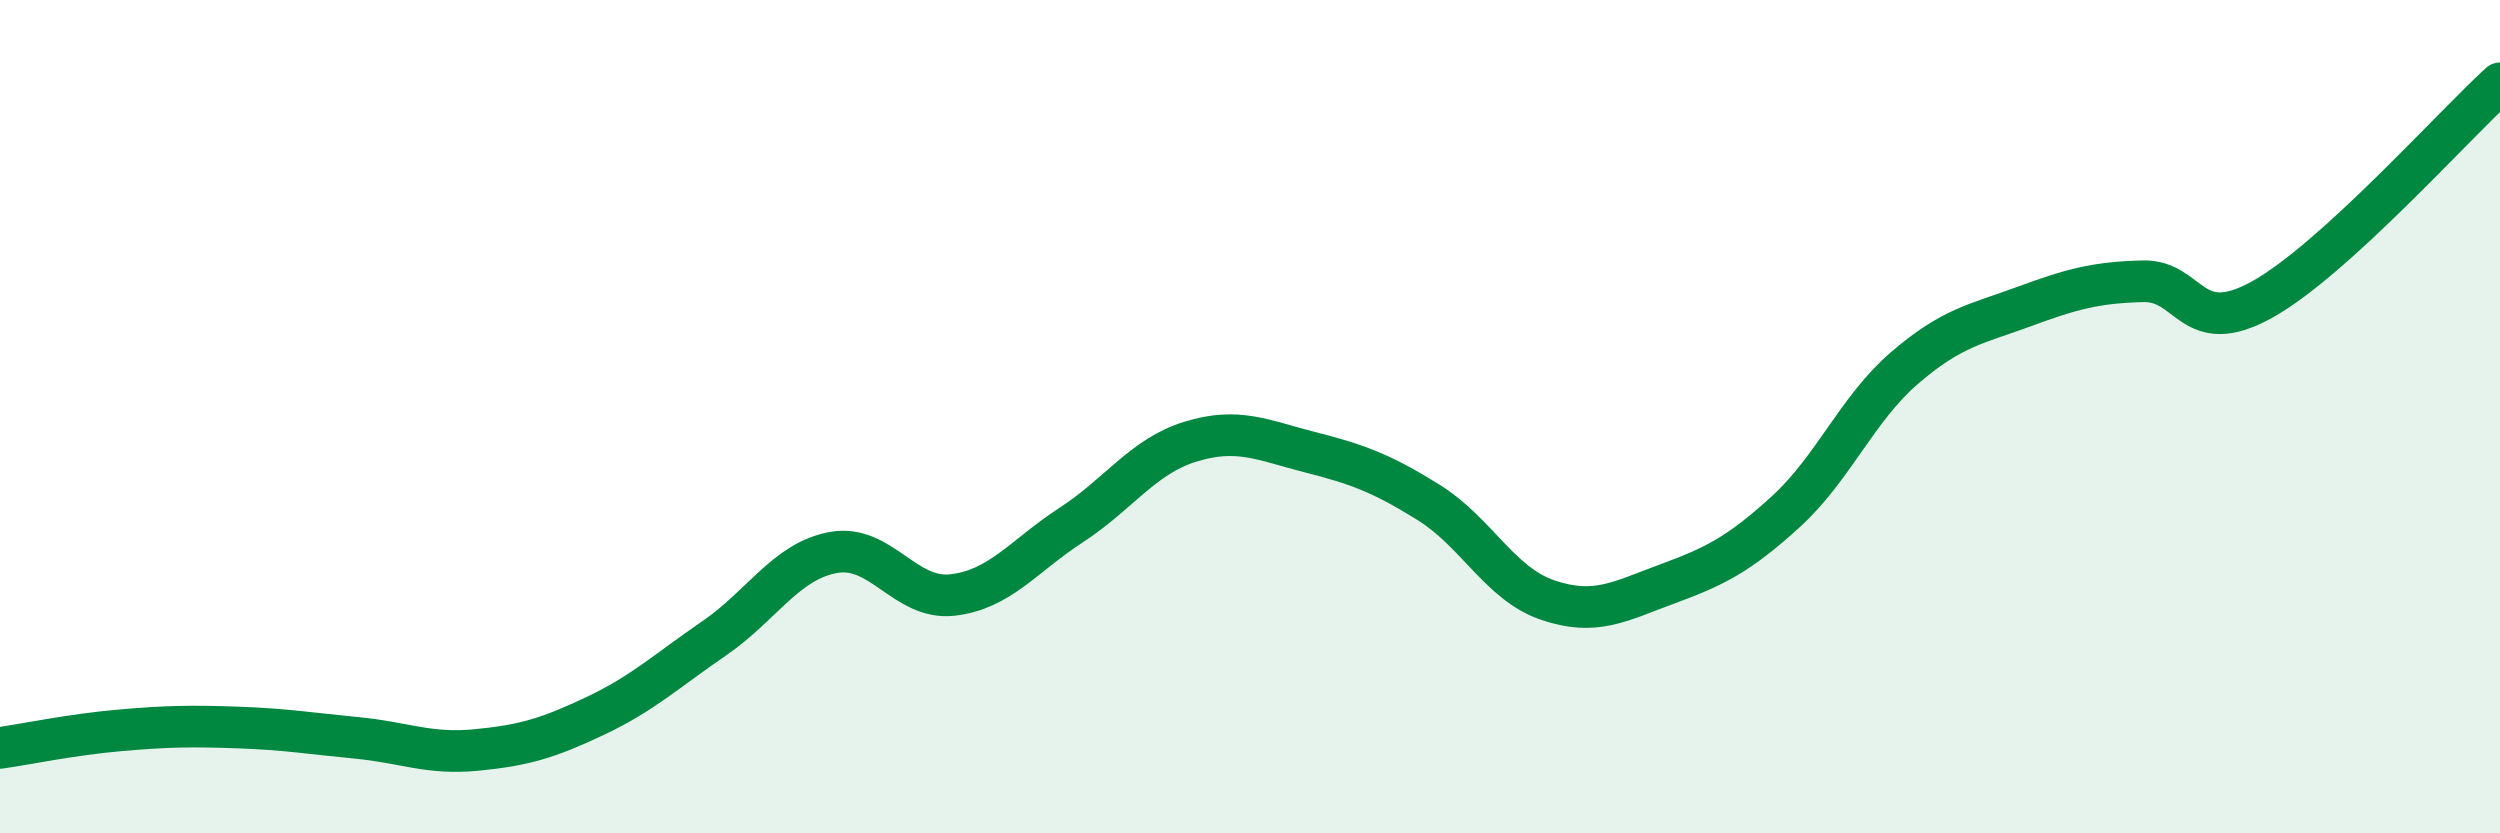
    <svg width="60" height="20" viewBox="0 0 60 20" xmlns="http://www.w3.org/2000/svg">
      <path
        d="M 0,17.95 C 0.57,17.87 1.72,17.63 2.86,17.53 C 4,17.43 4.57,17.42 5.71,17.46 C 6.85,17.5 7.43,17.6 8.57,17.71 C 9.71,17.82 10.29,18.11 11.43,18 C 12.57,17.89 13.15,17.72 14.29,17.18 C 15.43,16.64 16,16.1 17.14,15.32 C 18.28,14.54 18.86,13.47 20,13.26 C 21.14,13.05 21.72,14.41 22.86,14.28 C 24,14.15 24.57,13.34 25.71,12.6 C 26.85,11.86 27.43,10.95 28.57,10.6 C 29.71,10.25 30.29,10.56 31.43,10.85 C 32.57,11.14 33.15,11.35 34.29,12.06 C 35.43,12.77 36,14.01 37.14,14.4 C 38.28,14.79 38.86,14.44 40,14.02 C 41.14,13.6 41.72,13.32 42.86,12.28 C 44,11.24 44.57,9.81 45.71,8.83 C 46.85,7.85 47.43,7.78 48.57,7.36 C 49.71,6.94 50.29,6.78 51.43,6.75 C 52.57,6.72 52.58,8.14 54.29,7.19 C 56,6.24 58.86,3.04 60,2L60 20L0 20Z"
        fill="#008740"
        opacity="0.1"
        stroke-linecap="round"
        stroke-linejoin="round"
      />
      <path
        d="M 0,17.95 C 0.57,17.87 1.72,17.63 2.86,17.53 C 4,17.43 4.57,17.42 5.71,17.46 C 6.85,17.5 7.43,17.6 8.57,17.71 C 9.71,17.82 10.29,18.11 11.43,18 C 12.57,17.89 13.15,17.72 14.29,17.18 C 15.43,16.64 16,16.1 17.14,15.32 C 18.28,14.54 18.86,13.47 20,13.26 C 21.14,13.05 21.72,14.41 22.86,14.28 C 24,14.15 24.57,13.34 25.71,12.6 C 26.85,11.86 27.43,10.95 28.57,10.6 C 29.71,10.25 30.29,10.56 31.43,10.85 C 32.57,11.14 33.15,11.35 34.29,12.06 C 35.43,12.77 36,14.01 37.14,14.4 C 38.28,14.79 38.86,14.44 40,14.02 C 41.14,13.6 41.72,13.32 42.86,12.28 C 44,11.24 44.57,9.81 45.71,8.83 C 46.85,7.85 47.43,7.78 48.57,7.36 C 49.71,6.94 50.29,6.78 51.43,6.75 C 52.57,6.72 52.58,8.14 54.29,7.19 C 56,6.24 58.86,3.04 60,2"
        stroke="#008740"
        stroke-width="1"
        fill="none"
        stroke-linecap="round"
        stroke-linejoin="round"
      />
    </svg>
  